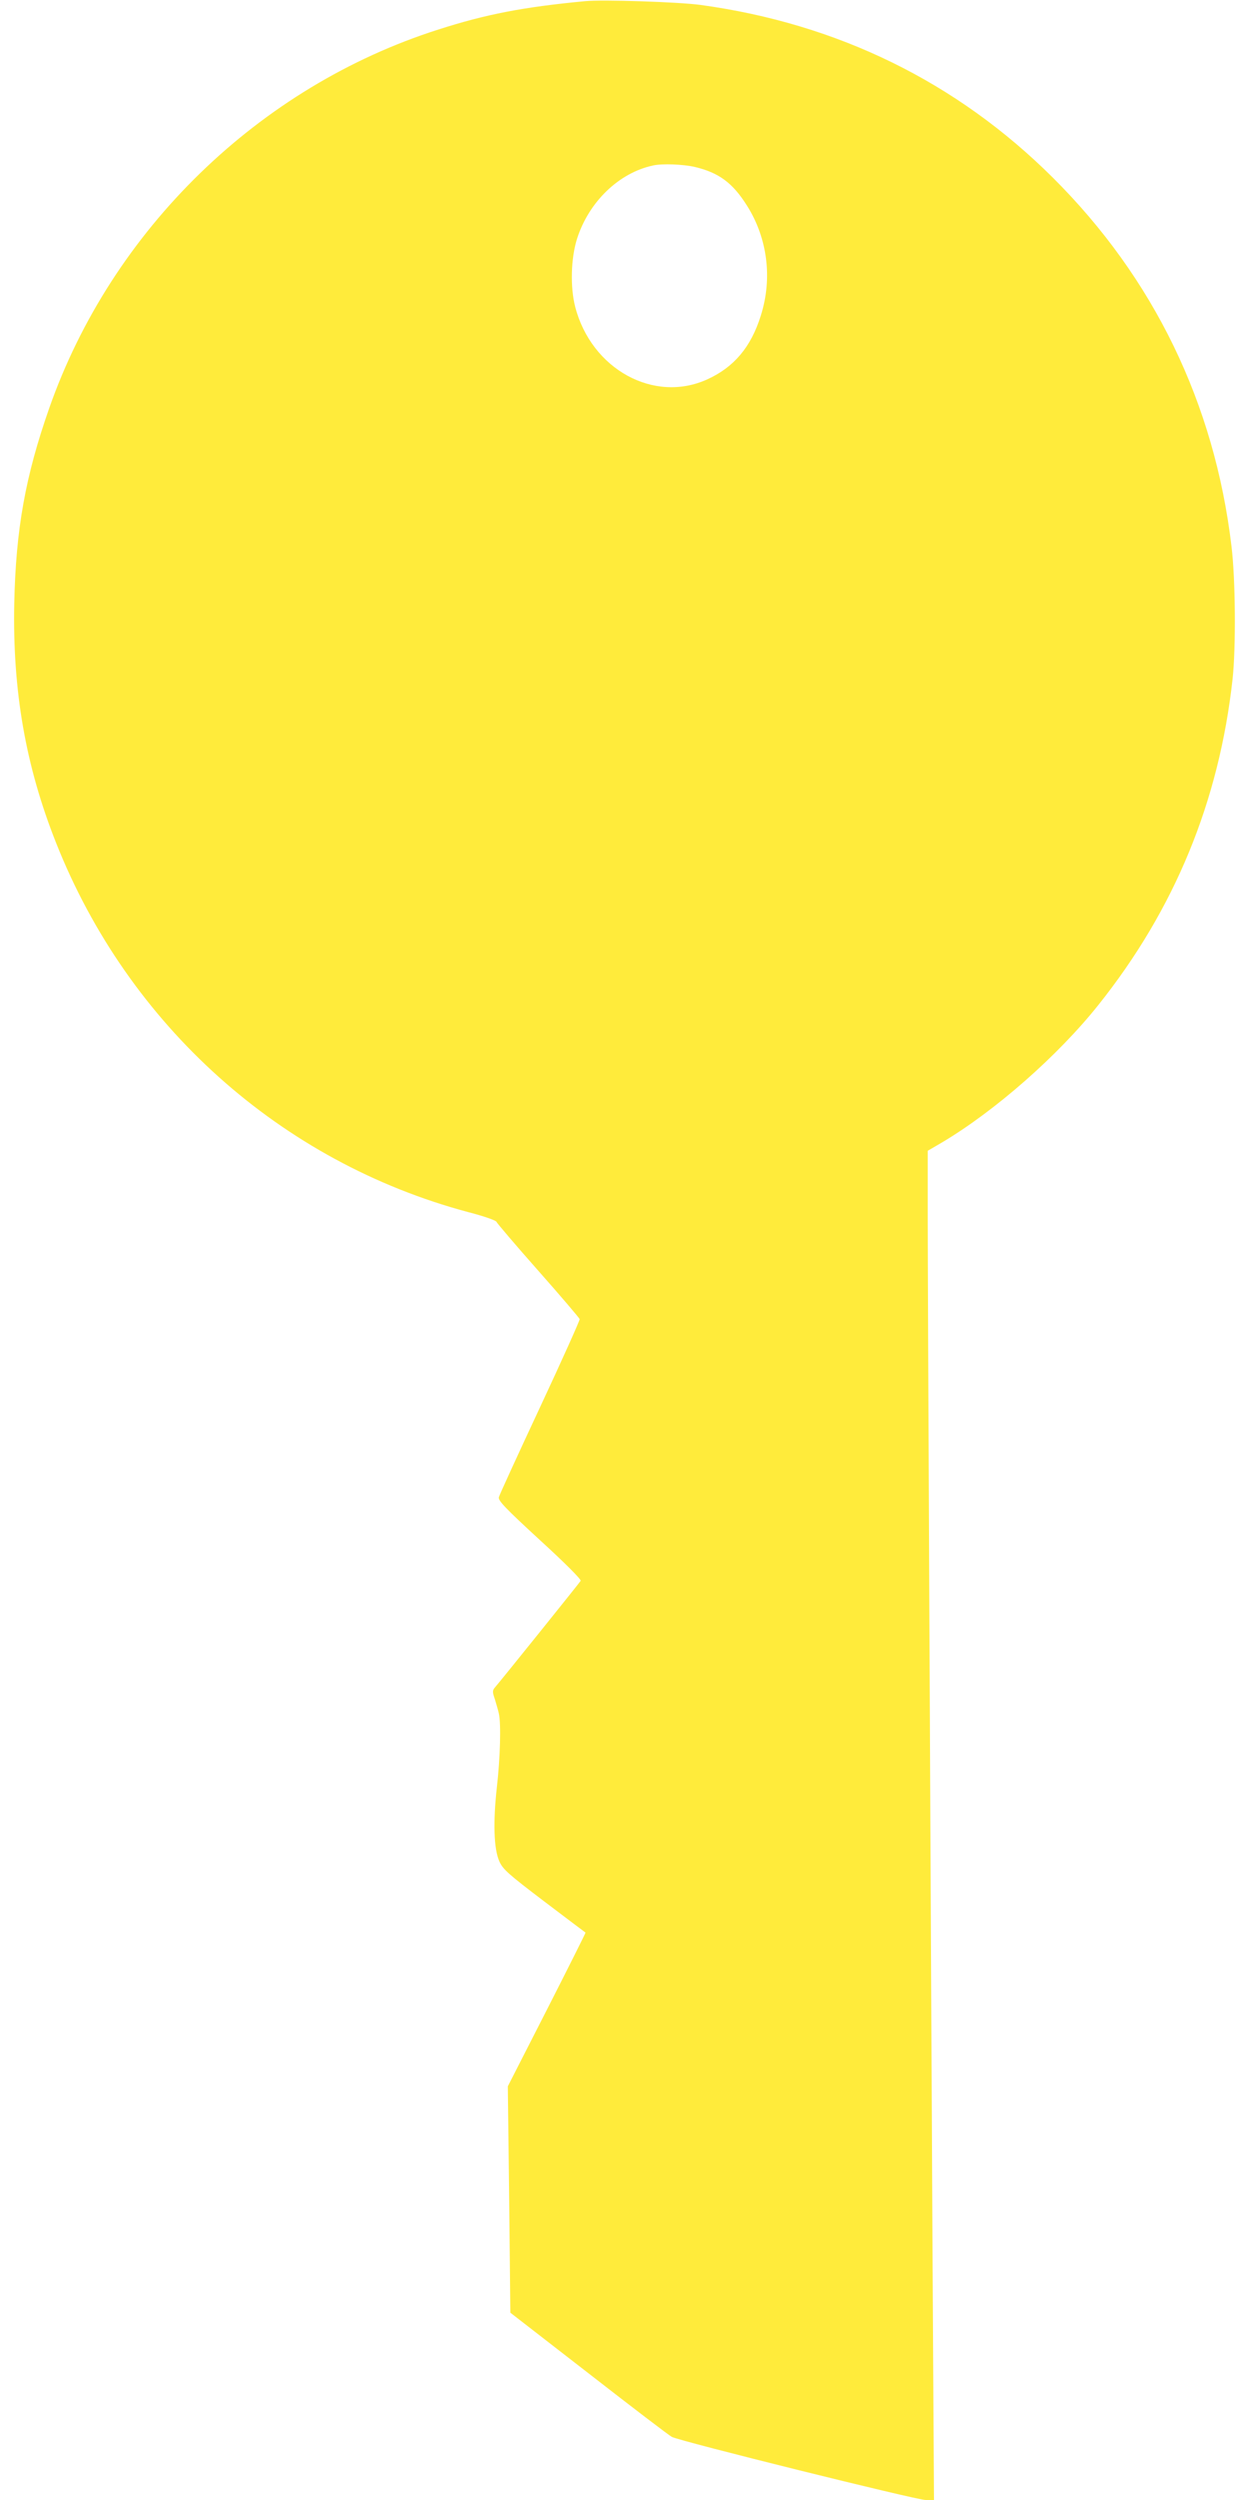 <?xml version="1.0" standalone="no"?>
<!DOCTYPE svg PUBLIC "-//W3C//DTD SVG 20010904//EN"
 "http://www.w3.org/TR/2001/REC-SVG-20010904/DTD/svg10.dtd">
<svg version="1.0" xmlns="http://www.w3.org/2000/svg"
 width="640pt" height="1280pt" viewBox="0 0 640 1280"
 preserveAspectRatio="xMidYMid meet">
<g transform="translate(0,1280) scale(0.1,-0.1)"
fill="#ffeb3b" stroke="none">
<path d="M2995 12794 c-316 -30 -507 -67 -750 -145 -920 -293 -1673 -1026
-1993 -1939 -122 -348 -171 -620 -179 -1000 -9 -446 58 -832 214 -1225 370
-935 1150 -1634 2110 -1891 78 -20 144 -43 145 -50 2 -6 98 -119 213 -249 116
-131 211 -243 213 -249 1 -6 -90 -209 -203 -451 -113 -242 -208 -449 -211
-461 -4 -17 33 -56 210 -219 127 -116 213 -202 209 -209 -6 -10 -407 -509
-440 -547 -12 -14 -12 -23 1 -60 7 -24 17 -57 20 -72 12 -51 7 -229 -10 -377
-20 -180 -16 -317 13 -381 18 -40 46 -65 229 -204 115 -87 210 -159 212 -160
1 -1 -88 -179 -198 -395 l-200 -392 7 -580 6 -579 401 -311 c221 -172 412
-318 426 -325 41 -22 1253 -323 1299 -323 l43 0 -7 1188 c-12 2282 -25 5050
-25 5383 l0 337 72 42 c273 162 596 446 802 705 390 489 618 1042 687 1670 17
158 15 511 -6 680 -87 730 -398 1371 -914 1885 -492 490 -1102 789 -1806 885
-113 15 -499 28 -590 19z m563 -849 c122 -29 193 -81 266 -197 106 -167 132
-374 71 -565 -50 -160 -137 -263 -273 -325 -273 -125 -594 51 -677 371 -26
101 -22 248 9 347 60 190 215 340 391 377 45 10 154 6 213 -8z"/>
</g>
</svg>
